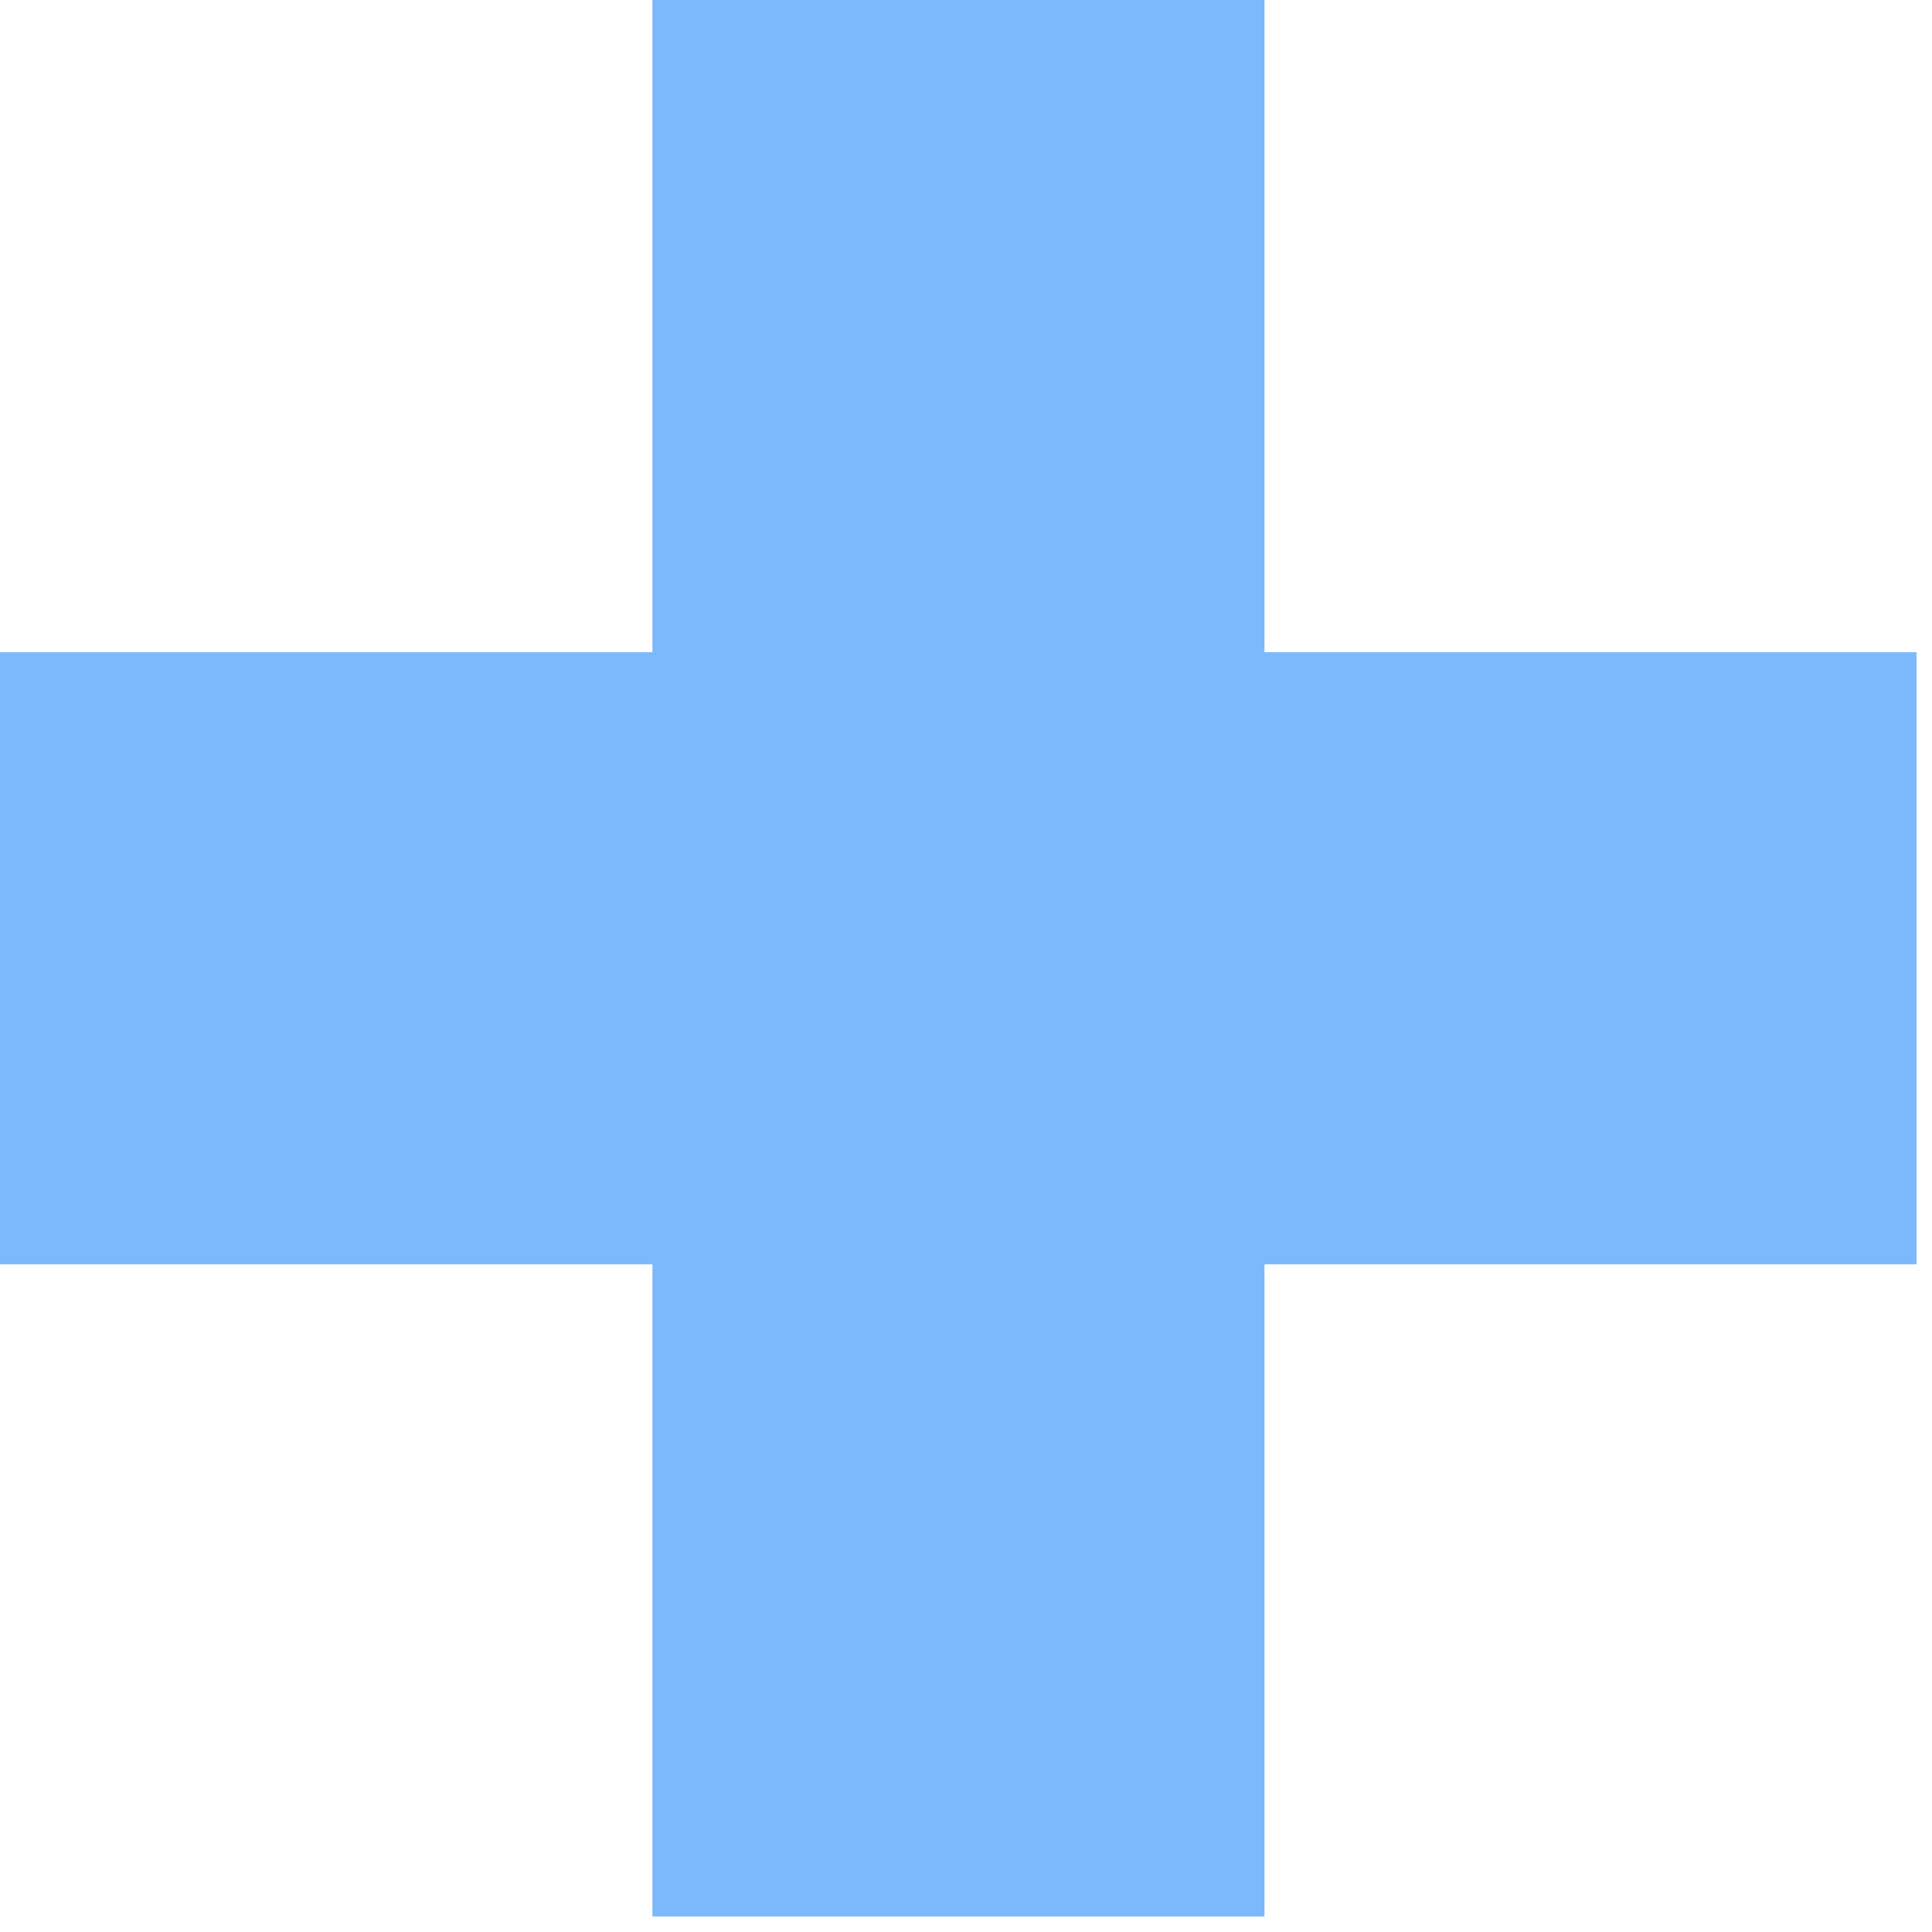 <svg width="64" height="64" viewBox="0 0 64 64" fill="none" xmlns="http://www.w3.org/2000/svg">
<path d="M63.487 21.604H41.887V0H21.612V21.604H0V41.883H21.612V63.487H41.887V41.883H63.487V21.604Z" fill="#7BB9FC"/>
</svg>
